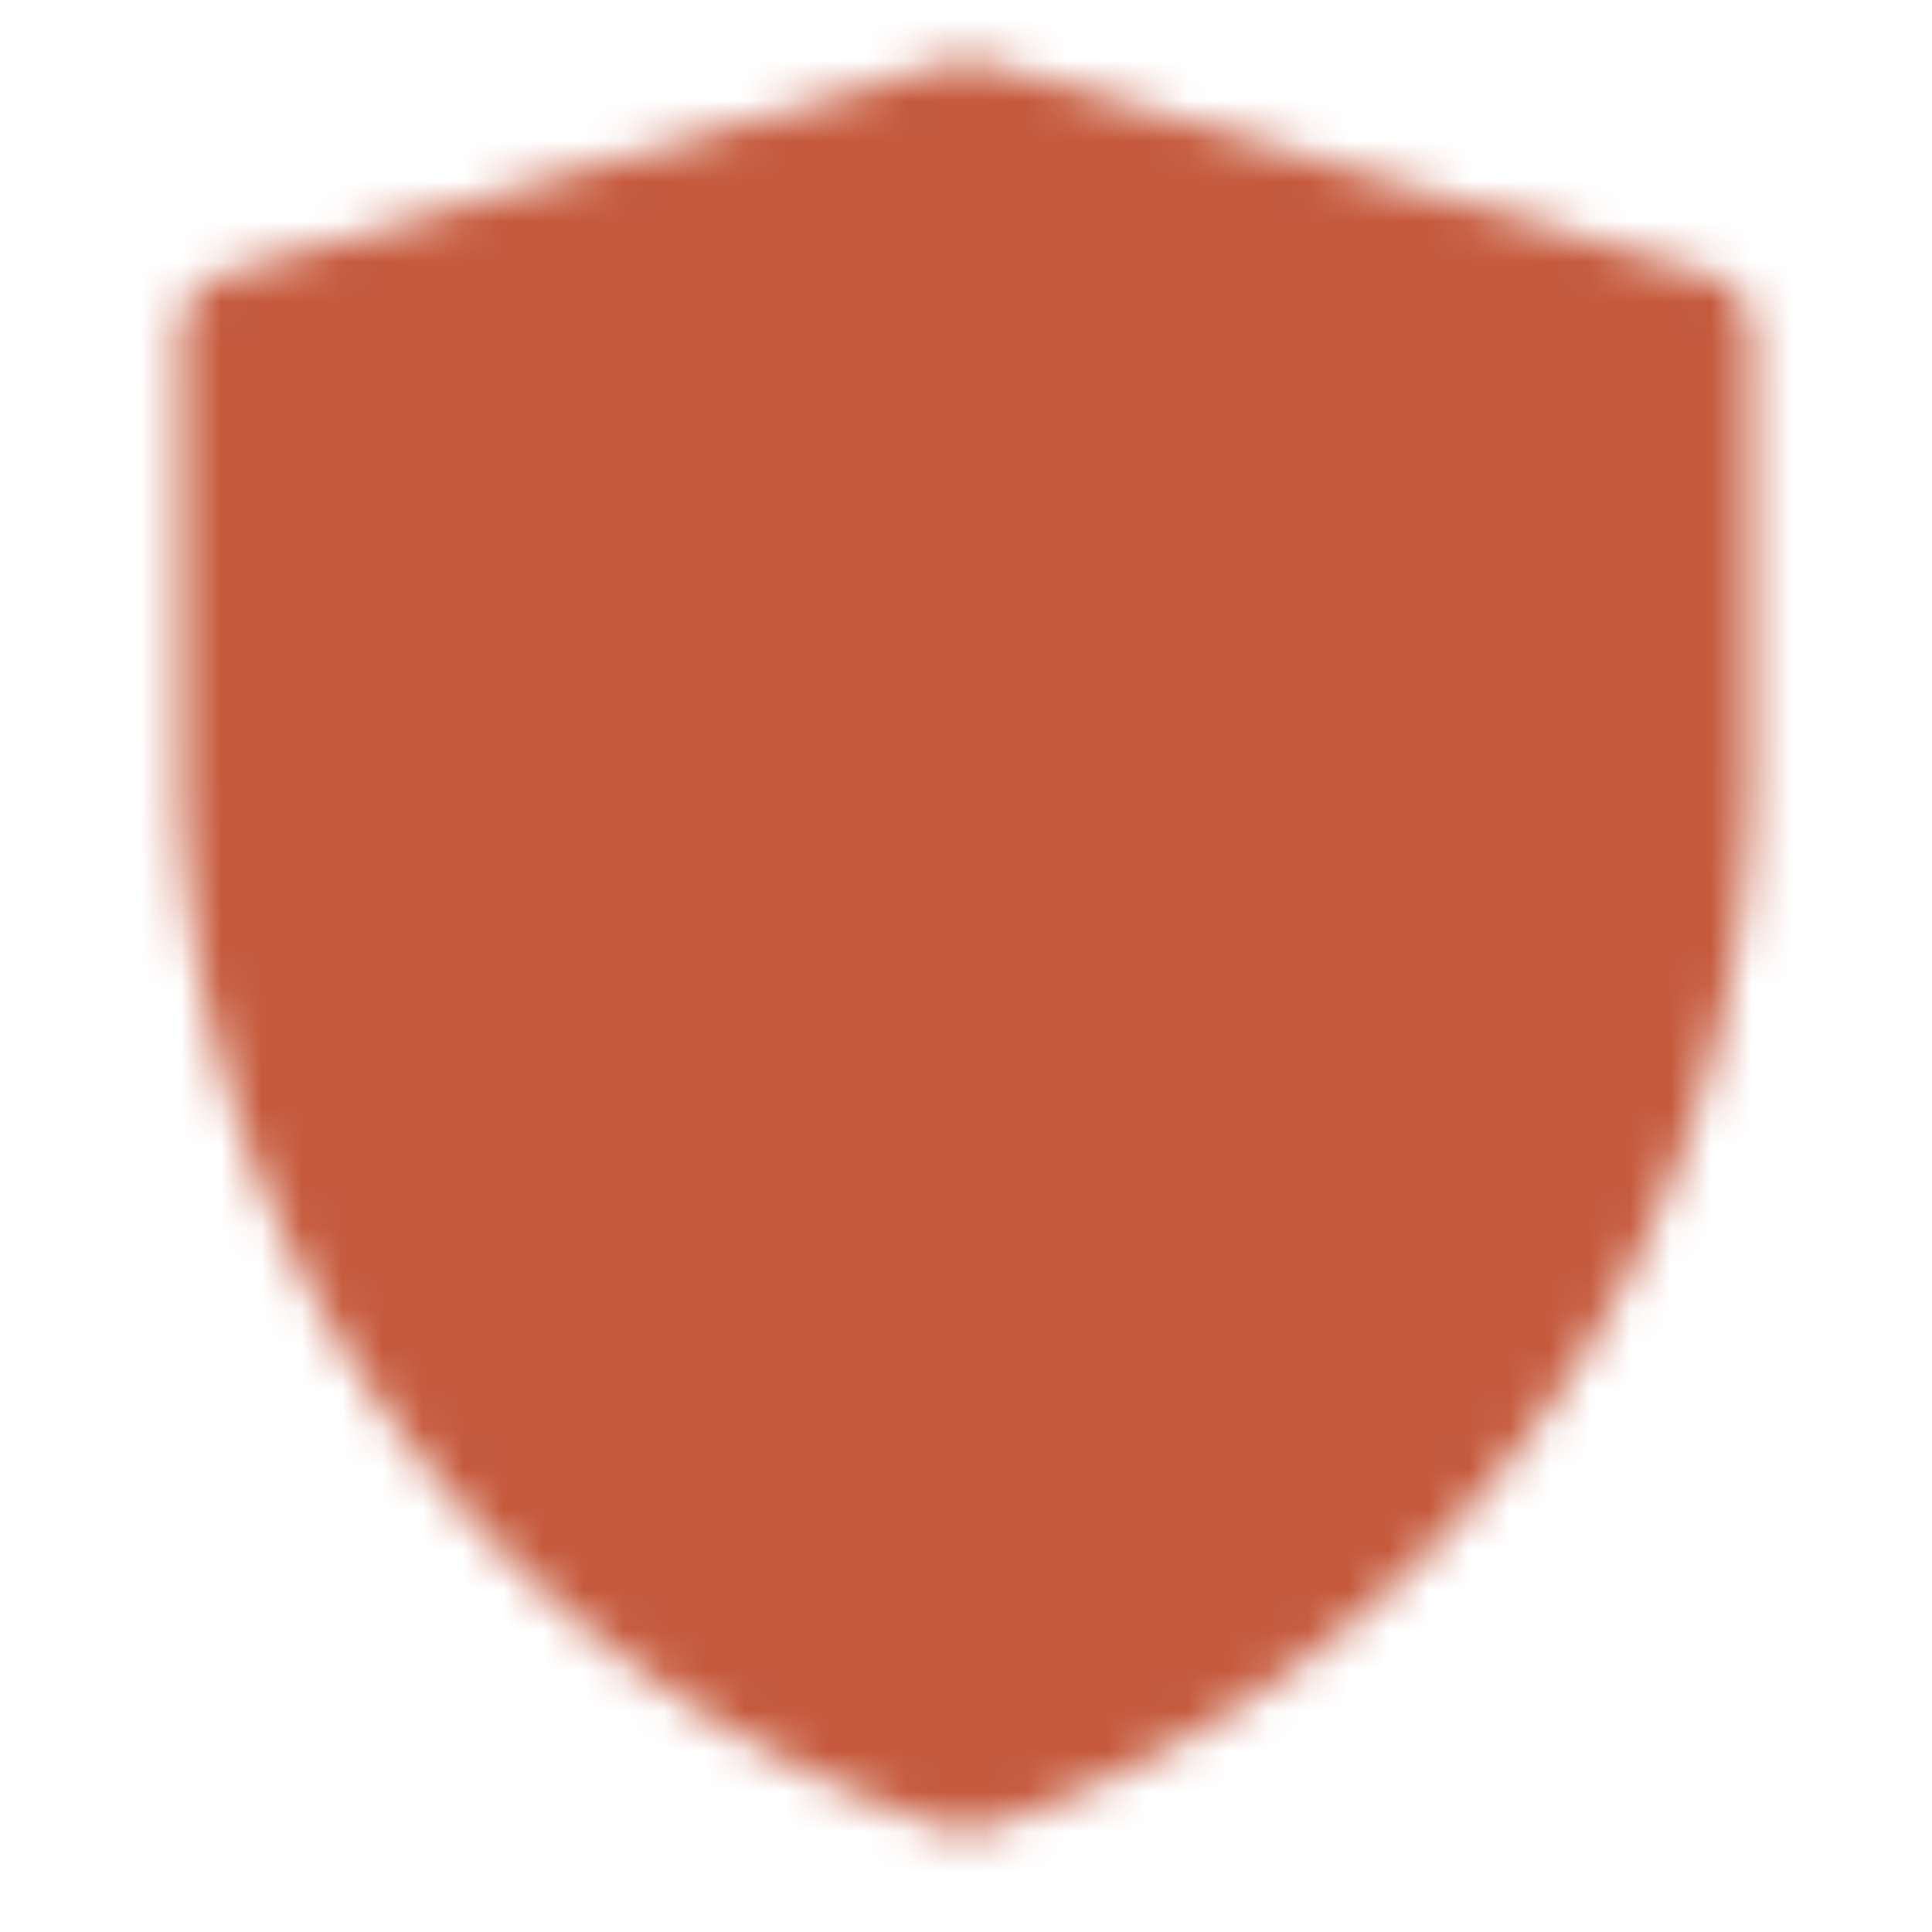 <svg xmlns="http://www.w3.org/2000/svg" width="48" height="48" viewBox="0 0 48 48"><defs><mask id="SVG9IwYberl"><path fill="#595959" stroke="#fff" stroke-linejoin="round" stroke-width="3" d="M6 8.256L24.009 3L42 8.256v10.778A26.32 26.32 0 0 1 24.003 44A26.32 26.32 0 0 1 6 19.029z"/></mask></defs><path fill="#C55A3D" d="M0 0h48v48H0z" mask="url(#SVG9IwYberl)"/></svg>
